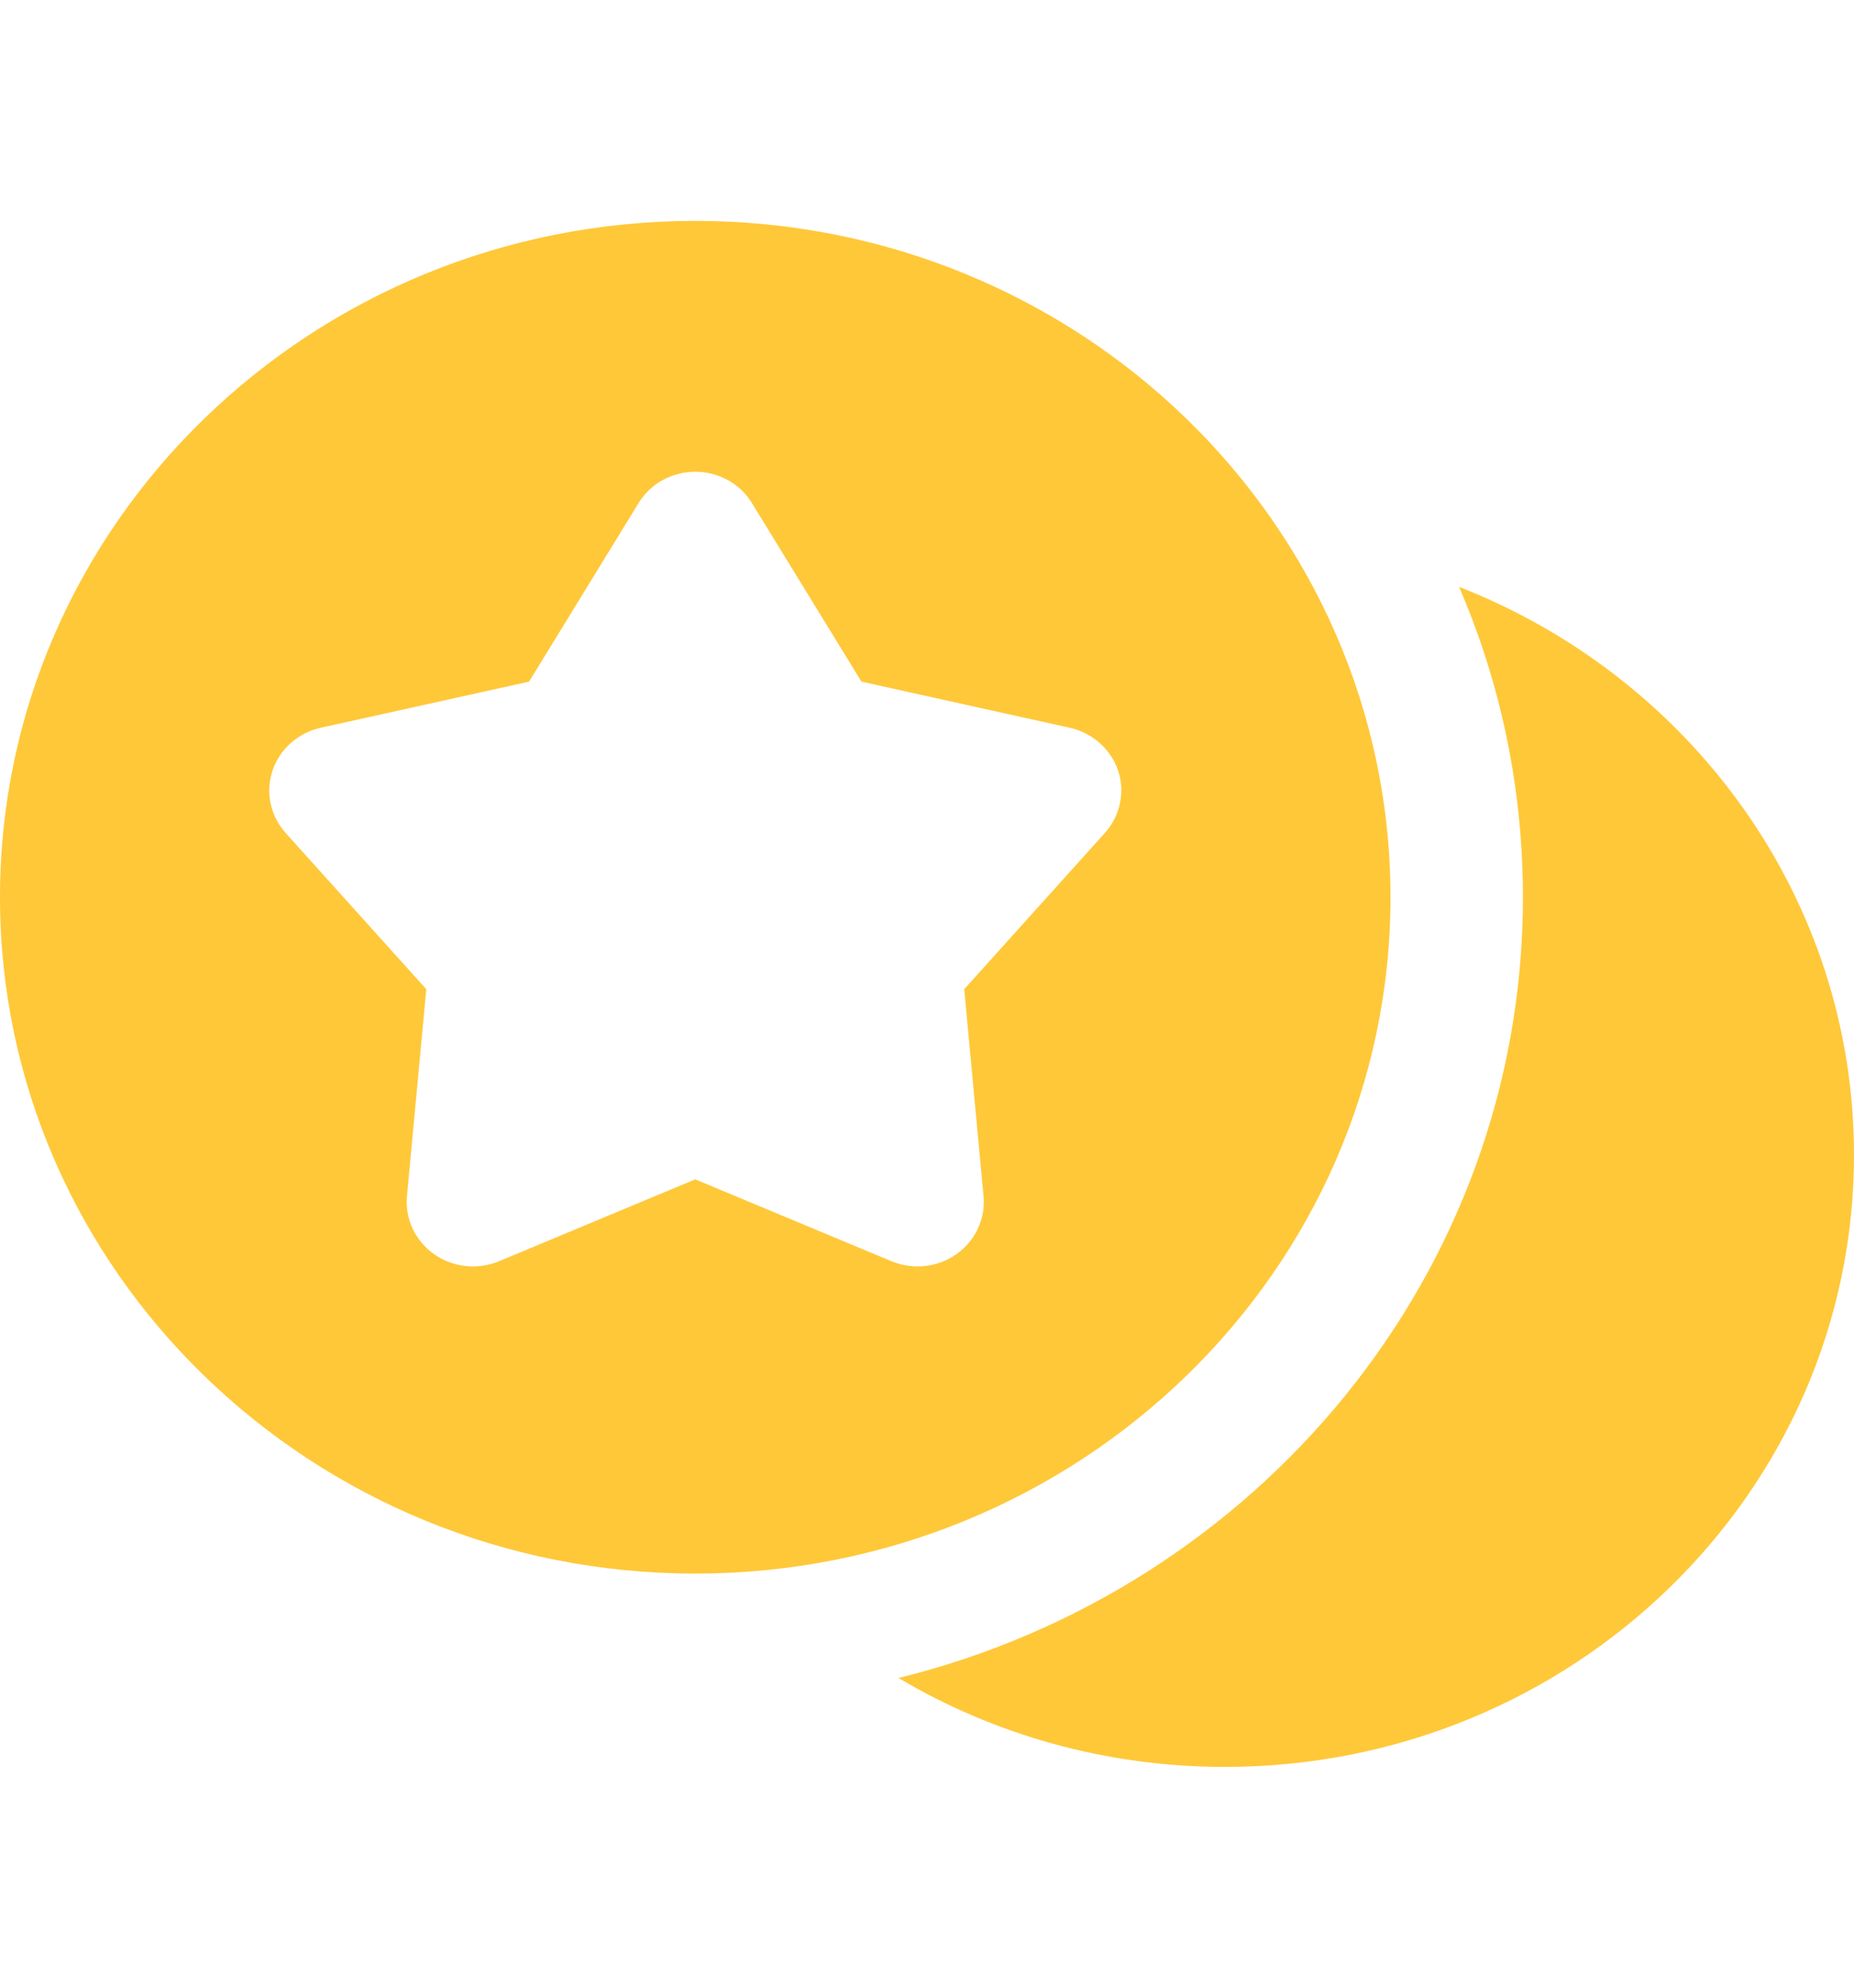 <svg width="14" height="15" viewBox="0 0 14 15" fill="none" xmlns="http://www.w3.org/2000/svg">
<path fill-rule="evenodd" clip-rule="evenodd" d="M11.018 4.429C12.765 5.111 14 6.774 14 8.716C14 11.264 11.871 13.334 9.25 13.334C8.348 13.334 7.503 13.089 6.785 12.663C9.493 11.997 11.5 9.61 11.5 6.771C11.5 5.941 11.329 5.149 11.018 4.429ZM5.25 1.667C8.148 1.667 10.5 3.954 10.5 6.771C10.5 9.588 8.148 11.875 5.25 11.875C2.353 11.875 0 9.588 0 6.771C0 3.954 2.353 1.667 5.25 1.667ZM5.679 3.798C5.59 3.65 5.426 3.56 5.25 3.56C5.074 3.56 4.91 3.65 4.821 3.798L3.995 5.144L2.422 5.492C2.251 5.53 2.112 5.653 2.058 5.815C2.003 5.978 2.041 6.157 2.157 6.286L3.219 7.465L3.073 9.027C3.057 9.197 3.135 9.364 3.277 9.464C3.42 9.565 3.606 9.585 3.768 9.518L5.25 8.9L6.732 9.518C6.894 9.585 7.08 9.565 7.223 9.464C7.365 9.364 7.443 9.197 7.427 9.027L7.281 7.465L8.343 6.286C8.459 6.157 8.497 5.978 8.443 5.815C8.388 5.653 8.249 5.53 8.078 5.492L6.505 5.144L5.679 3.798Z" fill="#FFC839"/>
</svg>

